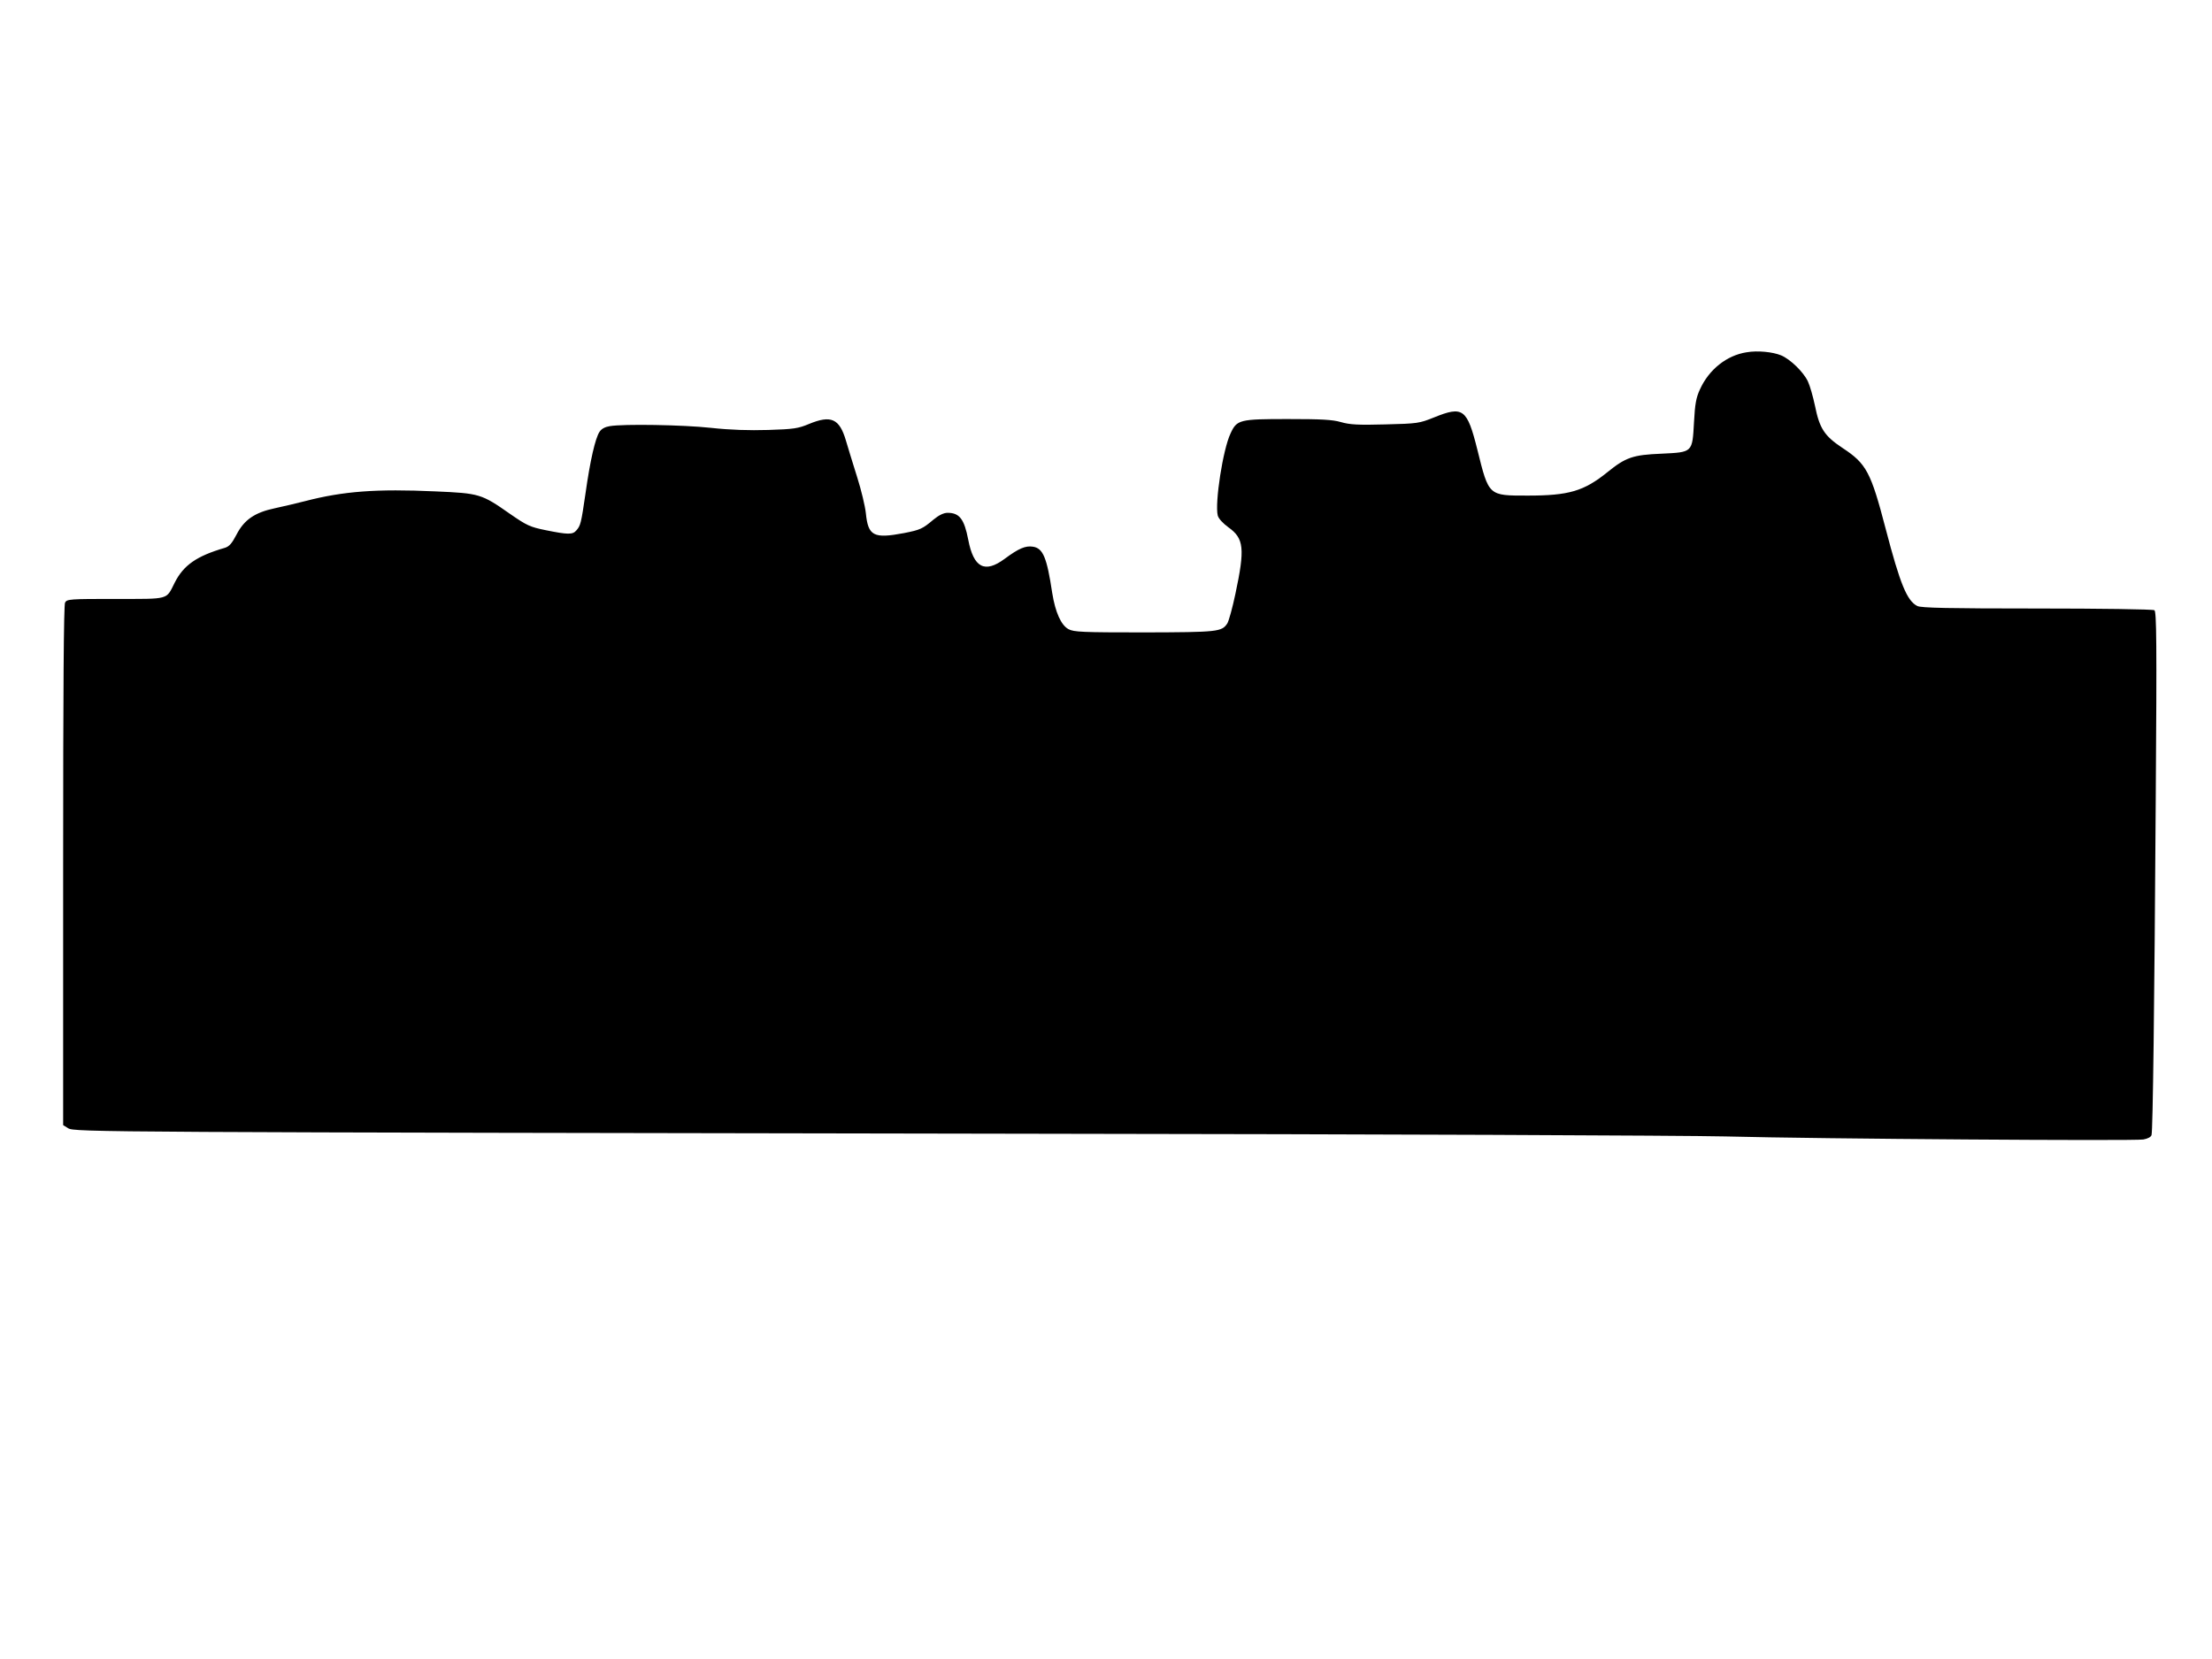 <?xml version="1.0" encoding="UTF-8" standalone="yes"?>
<svg version="1.0" xmlns="http://www.w3.org/2000/svg" width="1156" height="867" viewBox="0 0 1156 867" preserveAspectRatio="xMidYMid meet">
  <g transform="translate(0,867) scale(0.1,-0.1)" fill="#000000" stroke="none">
    <path d="M9128 6829 c-104 -16 -197 -90 -244 -194 -20 -43 -26 -76 -31 -170
-9 -161 -6 -158 -170 -166 -149 -6 -187 -19 -283 -97 -123 -99 -201 -122 -416
-122 -206 0 -203 -3 -263 239 -54 216 -75 231 -228 169 -75 -30 -84 -32 -254
-36 -142 -4 -186 -1 -231 12 -44 13 -103 16 -278 16 -252 0 -266 -3 -299 -75
-40 -83 -83 -364 -67 -429 4 -16 27 -41 56 -62 81 -58 87 -110 36 -349 -15
-71 -34 -140 -42 -153 -29 -44 -49 -46 -434 -47 -325 0 -368 2 -396 17 -39 21
-69 89 -85 189 -28 186 -48 234 -101 242 -39 6 -74 -9 -147 -63 -105 -78 -163
-47 -191 100 -21 108 -46 140 -108 140 -20 0 -45 -12 -73 -35 -58 -49 -69 -54
-155 -71 -159 -30 -187 -15 -199 104 -4 37 -24 121 -45 187 -21 66 -47 152
-59 192 -34 116 -78 135 -194 87 -55 -23 -79 -27 -212 -31 -101 -3 -199 0
-299 11 -148 16 -457 21 -529 9 -25 -4 -44 -14 -54 -30 -22 -33 -49 -150 -73
-321 -23 -158 -26 -169 -48 -194 -19 -23 -45 -22 -159 1 -84 17 -100 25 -187
85 -150 105 -159 108 -391 118 -307 14 -481 1 -681 -51 -44 -11 -114 -28 -157
-37 -105 -22 -161 -60 -201 -138 -24 -46 -38 -62 -61 -69 -148 -43 -216 -91
-262 -182 -46 -91 -24 -85 -309 -85 -240 0 -254 -1 -264 -19 -7 -13 -10 -460
-10 -1375 l0 -1356 26 -16 c31 -21 167 -21 5064 -29 1763 -2 3381 -9 3595 -14
500 -13 2135 -24 2186 -16 23 4 40 13 43 23 7 25 15 665 22 1756 6 824 4 980
-7 987 -8 5 -284 9 -614 9 -460 0 -606 3 -625 13 -54 27 -90 115 -165 402 -78
299 -101 342 -226 424 -95 63 -120 102 -144 221 -10 47 -26 104 -37 127 -23
49 -92 116 -140 136 -44 18 -123 26 -180 16z"/>
  </g>
</svg>